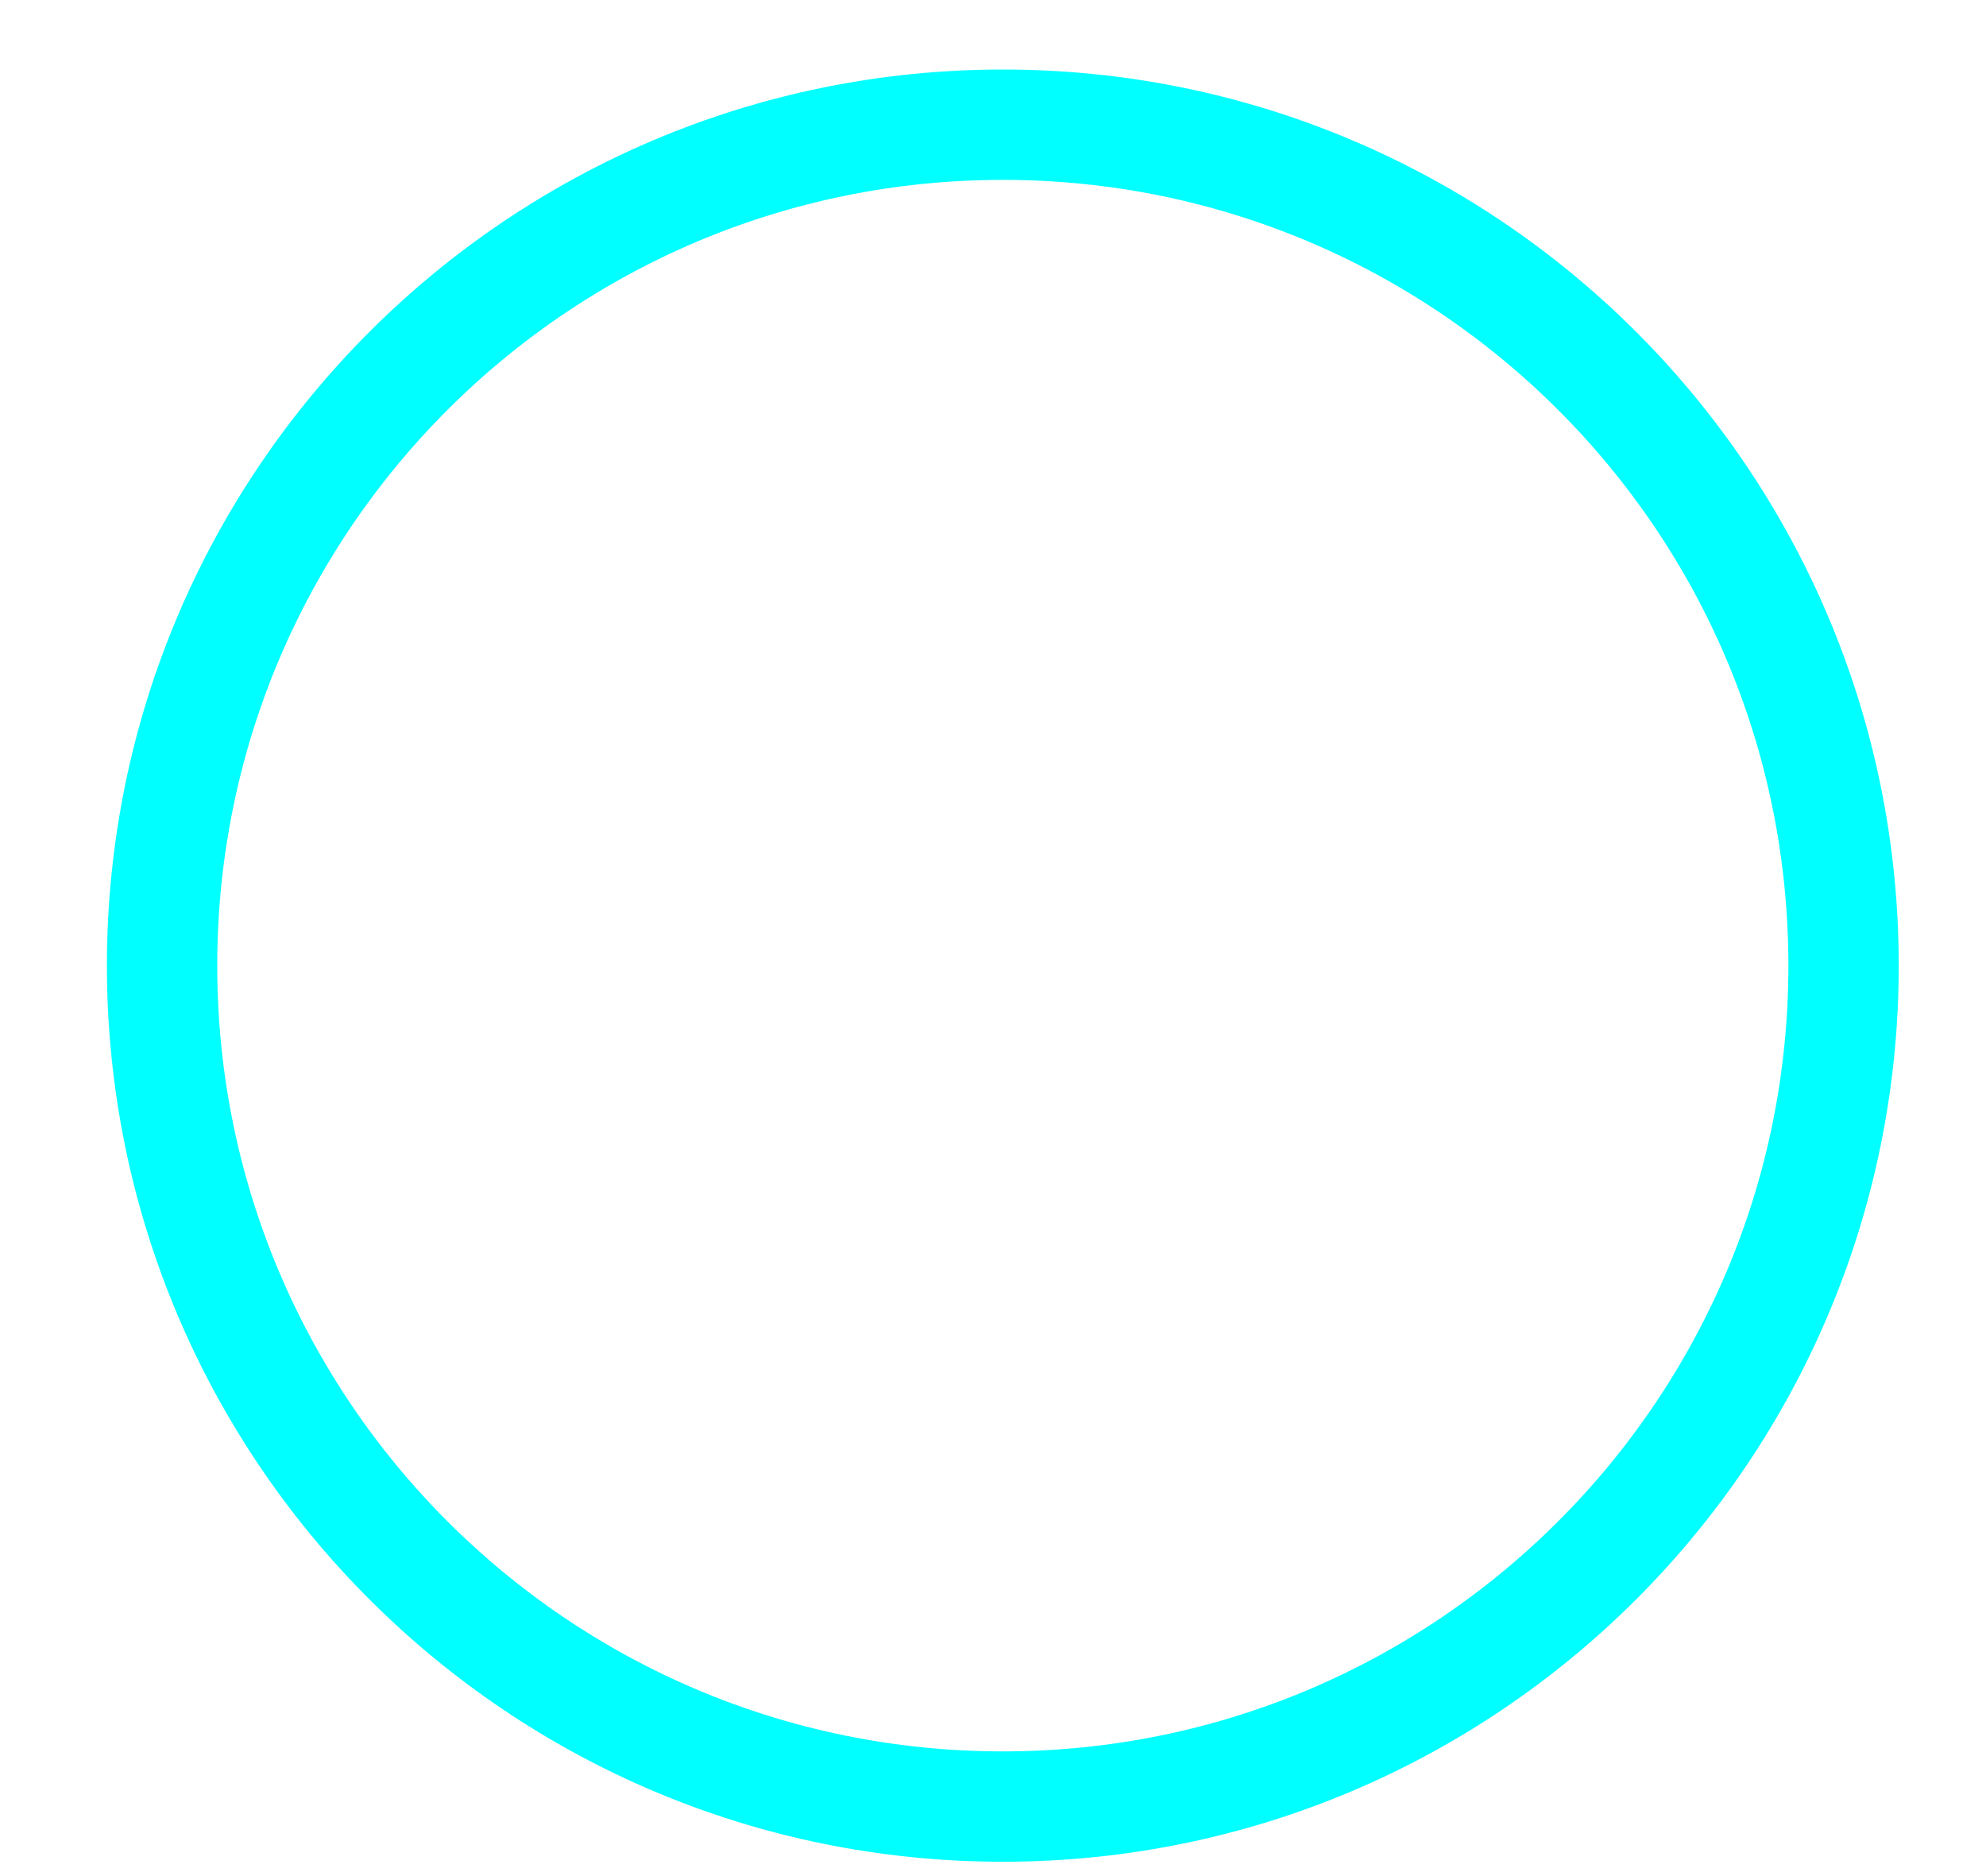 <svg width="18" height="17" viewBox="0 0 18 17" fill="none" xmlns="http://www.w3.org/2000/svg">
<path d="M9.089 16.37C13.297 16.37 16.709 12.958 16.709 8.75C16.709 4.542 13.297 1.13 9.089 1.13C4.88 1.13 1.469 4.542 1.469 8.75C1.469 12.958 4.88 16.37 9.089 16.37Z" stroke="#00FFFF"/>
</svg>

